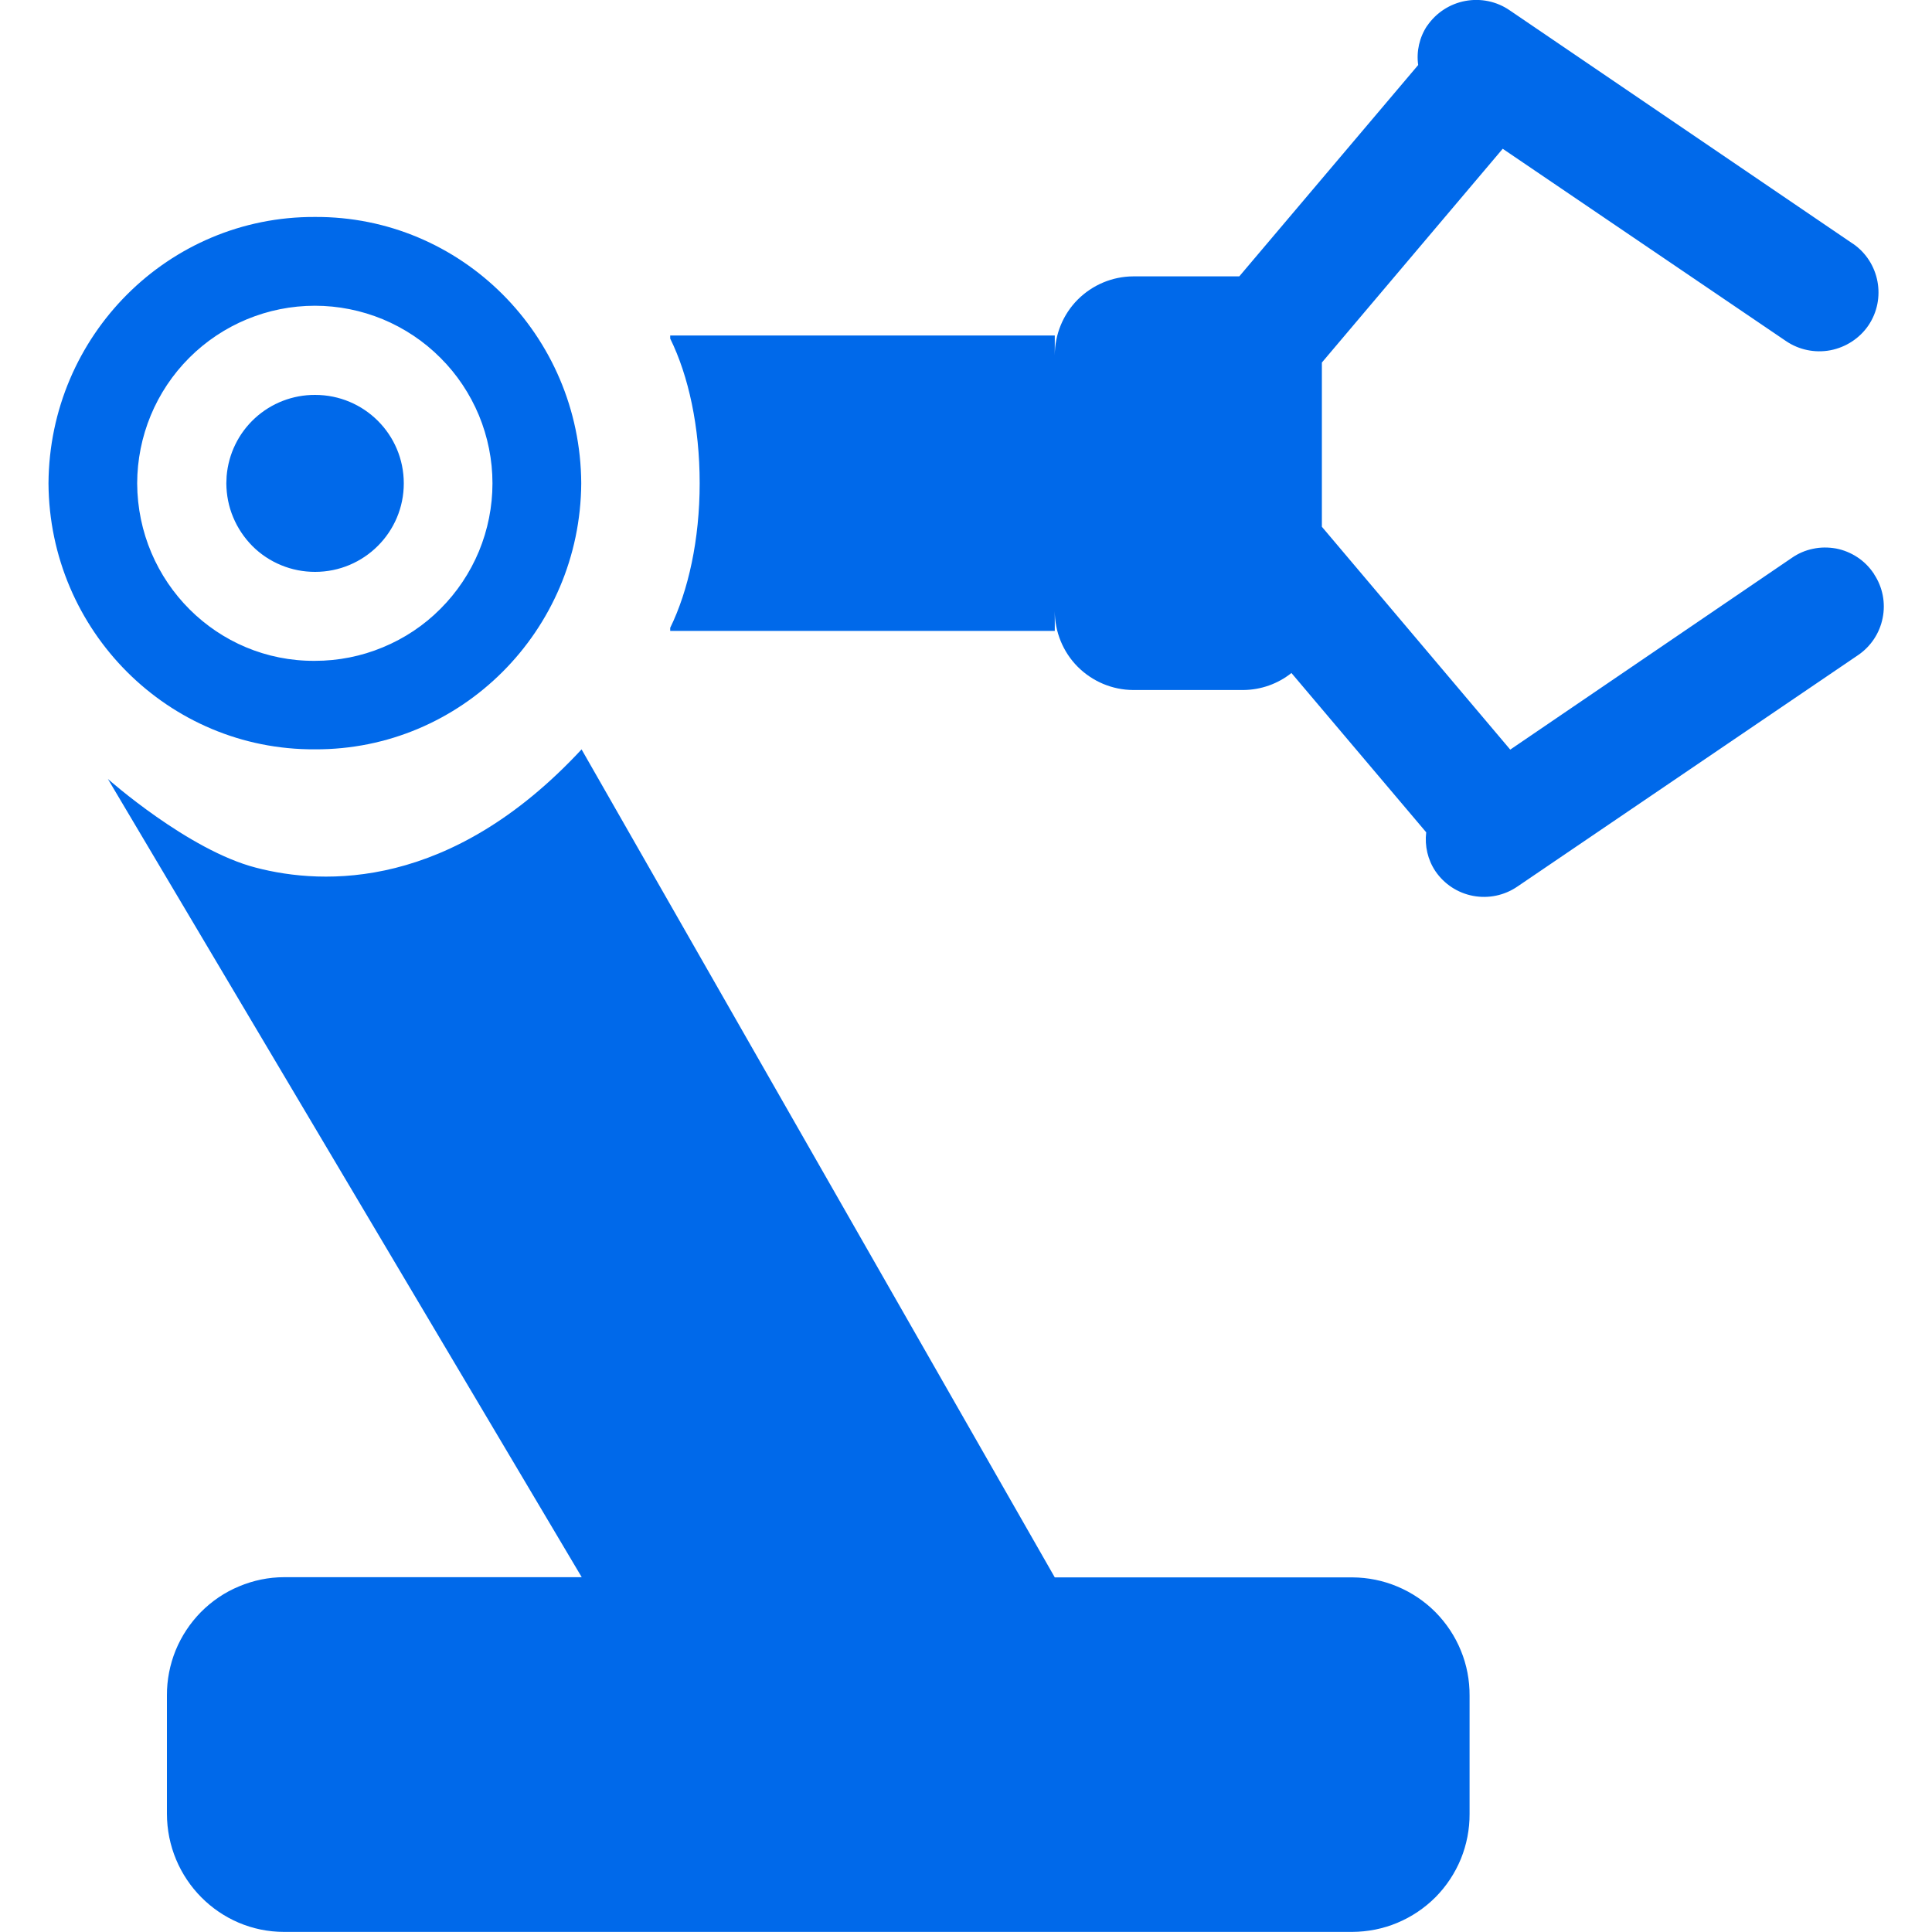 <svg width="20" height="20" viewBox="0 0 20 20" fill="none" xmlns="http://www.w3.org/2000/svg">
<g id="Group 1210706795">
<path id="Vector" d="M6.02 7.757L10.919 16.329H14C14.161 16.33 14.319 16.362 14.466 16.424C14.614 16.486 14.748 16.576 14.861 16.69C14.973 16.804 15.063 16.939 15.123 17.087C15.184 17.235 15.214 17.394 15.213 17.554V18.776C15.214 18.936 15.183 19.095 15.123 19.243C15.062 19.391 14.973 19.526 14.86 19.64C14.747 19.753 14.613 19.843 14.465 19.905C14.317 19.967 14.159 19.998 13.998 19.999H2.941C2.272 19.999 1.728 19.451 1.728 18.774V17.552C1.727 17.392 1.758 17.233 1.818 17.085C1.879 16.936 1.968 16.802 2.08 16.688C2.193 16.574 2.327 16.483 2.475 16.422C2.622 16.36 2.781 16.327 2.941 16.327H6.022L1.117 8.064C1.117 8.064 1.947 8.801 2.649 8.982C3.353 9.166 4.667 9.215 6.02 7.758V7.757ZM14.775 0.266C14.867 0.132 15.008 0.04 15.168 0.01C15.328 -0.02 15.493 0.014 15.627 0.106L19.175 2.519C19.177 2.521 19.179 2.521 19.182 2.523C19.458 2.713 19.529 3.093 19.341 3.37C19.249 3.504 19.107 3.595 18.948 3.626C18.788 3.656 18.623 3.622 18.489 3.531L15.556 1.54L13.684 3.753V5.453L15.634 7.76L18.549 5.775C18.615 5.729 18.689 5.697 18.768 5.681C18.846 5.664 18.927 5.664 19.006 5.678C19.085 5.693 19.16 5.724 19.227 5.768C19.294 5.812 19.351 5.869 19.396 5.936C19.399 5.938 19.399 5.941 19.401 5.945C19.489 6.078 19.521 6.241 19.489 6.398C19.458 6.555 19.366 6.693 19.233 6.783L15.706 9.179C15.572 9.27 15.408 9.304 15.249 9.274C15.09 9.244 14.95 9.152 14.859 9.018C14.78 8.9 14.747 8.757 14.764 8.616L13.369 6.967C13.228 7.079 13.054 7.141 12.873 7.143H11.731C11.515 7.142 11.309 7.055 11.156 6.902C11.004 6.749 10.919 6.541 10.919 6.325V6.531H6.938V6.499C7.126 6.114 7.243 5.585 7.243 5.002C7.243 4.419 7.128 3.891 6.938 3.505V3.473H10.919V3.679C10.919 3.463 11.004 3.255 11.156 3.102C11.309 2.949 11.515 2.862 11.731 2.861H12.829L14.681 0.673C14.661 0.531 14.694 0.386 14.774 0.266H14.775ZM3.26 2.246C4.773 2.237 6.008 3.471 6.017 5.002C6.008 6.53 4.773 7.764 3.26 7.757C1.746 7.766 0.511 6.532 0.502 5.004C0.511 3.471 1.746 2.239 3.26 2.246ZM3.26 3.165C2.772 3.165 2.304 3.359 1.959 3.704C1.614 4.049 1.421 4.516 1.42 5.004C1.425 6.025 2.248 6.848 3.26 6.841C3.501 6.841 3.74 6.794 3.963 6.701C4.186 6.609 4.389 6.474 4.559 6.303C4.73 6.132 4.865 5.93 4.958 5.707C5.05 5.484 5.098 5.245 5.098 5.003C5.098 4.762 5.05 4.523 4.958 4.3C4.865 4.077 4.73 3.874 4.559 3.704C4.389 3.533 4.186 3.398 3.963 3.305C3.74 3.213 3.501 3.165 3.26 3.165V3.165ZM3.262 4.088C3.769 4.088 4.18 4.497 4.18 5.004C4.18 5.509 3.769 5.92 3.262 5.92C3.141 5.92 3.022 5.897 2.911 5.851C2.799 5.805 2.698 5.738 2.613 5.653C2.528 5.567 2.46 5.466 2.414 5.355C2.367 5.244 2.344 5.125 2.343 5.004L2.346 4.929C2.365 4.699 2.469 4.485 2.639 4.329C2.809 4.173 3.031 4.087 3.262 4.088Z" fill="#0069EA"/>
</g>
</svg>

